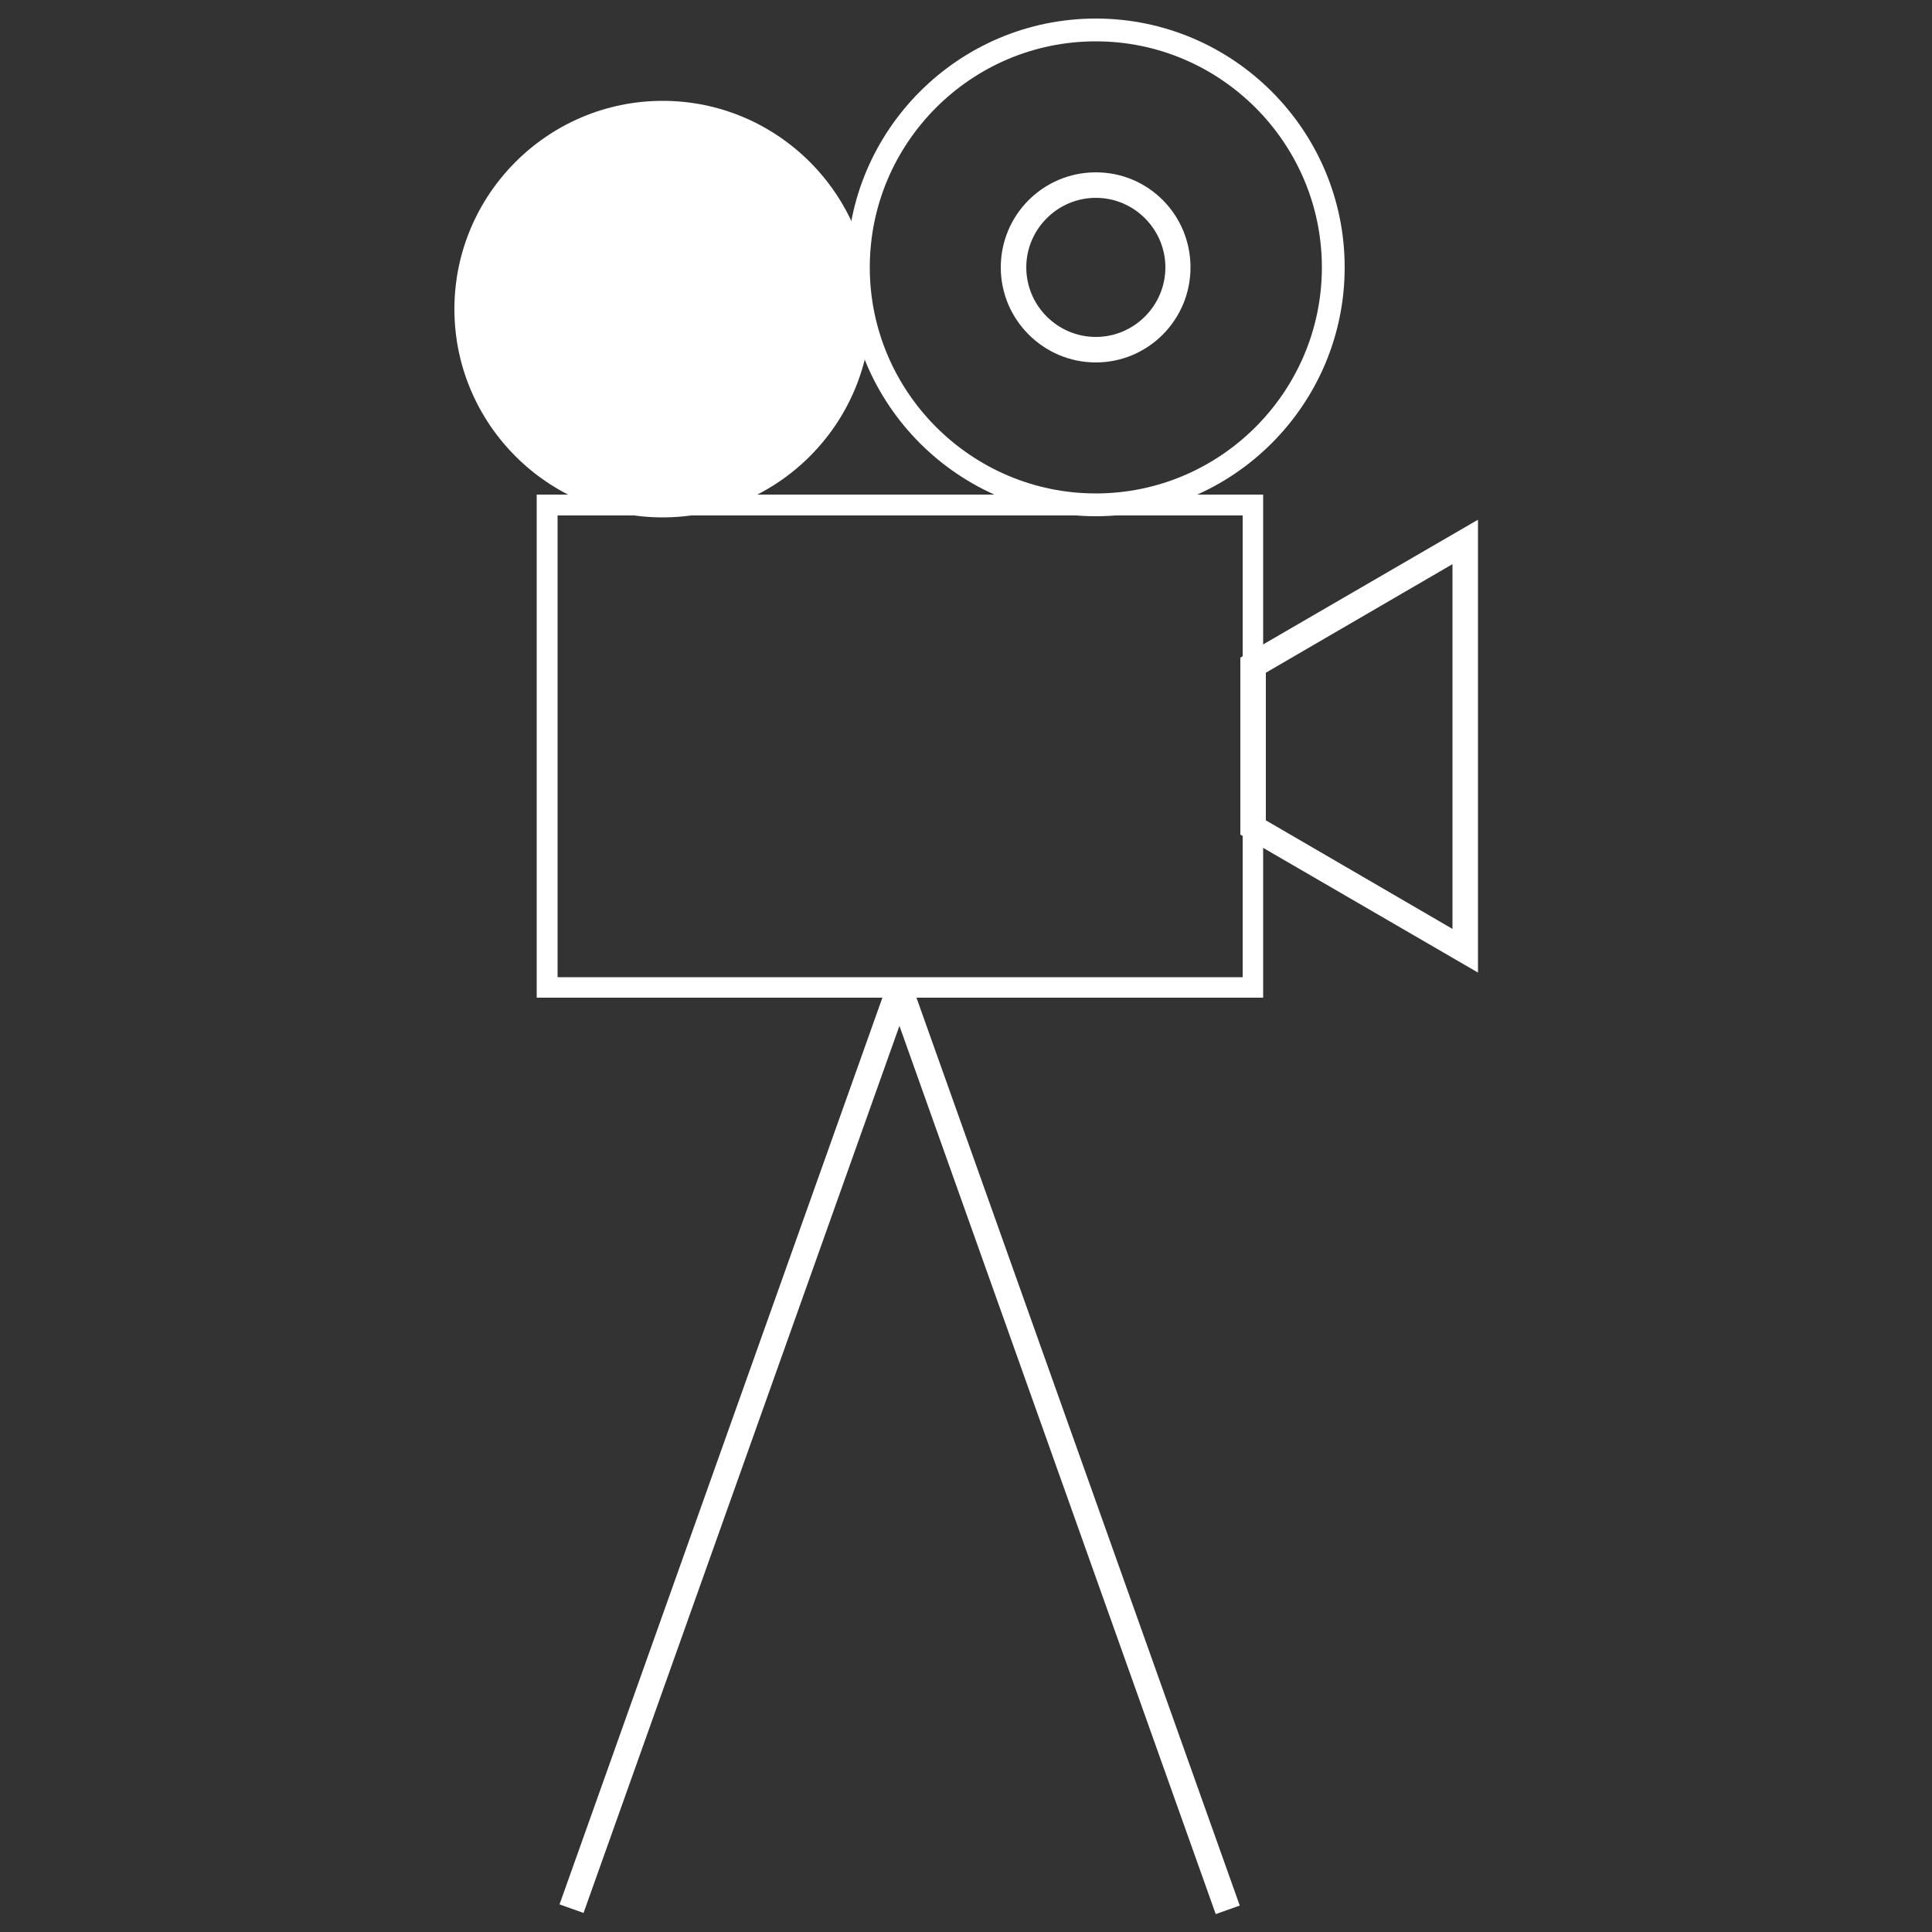 <?xml version="1.0" encoding="UTF-8"?>
<svg id="Layer_1" xmlns="http://www.w3.org/2000/svg" version="1.1" viewBox="0 0 500 500">
  <rect x="0" y="0" width="500" height="500" fill="#333333" stroke="none"/>
  <!-- Generator: Adobe Illustrator 29.3.0, SVG Export Plug-In . SVG Version: 2.1.0 Build 146)  -->
  <defs>
    <style>
      .st0 {
        fill: #fff;
      }
    </style>
  </defs>
  <path class="st0" d="M326.9,258.2h-188v-130.2h188v130.2h0ZM144.3,252.9h177.3v-119.5h-177.3v119.5Z"/>
  <path class="st0" d="M283.6,133.6c-35.5,0-64.4-28.9-64.4-64.4S248.1,4.8,283.6,4.8s64.4,28.9,64.4,64.4-28.9,64.4-64.4,64.4ZM283.6,10.7c-32.3,0-58.5,26.3-58.5,58.5s26.3,58.5,58.5,58.5,58.5-26.3,58.5-58.5-26.3-58.5-58.5-58.5Z"/>
  <path class="st0" d="M283.6,93.8c-13.5,0-24.6-11-24.6-24.6s11-24.6,24.6-24.6,24.5,11,24.5,24.6-11,24.6-24.5,24.6ZM283.6,51.2c-9.9,0-18,8.1-18,18s8.1,18,18,18,18-8.1,18-18-8.1-18-18-18Z"/>
  <g>
    <circle class="st0" cx="171.5" cy="80" r="50.7"/>
    <path class="st0" d="M171.5,133.9c-29.7,0-53.9-24.2-53.9-53.9s24.2-53.9,53.9-53.9,53.9,24.2,53.9,53.9-24.2,53.9-53.9,53.9ZM171.5,32.5c-26.2,0-47.5,21.3-47.5,47.5s21.3,47.5,47.5,47.5,47.5-21.3,47.5-47.5-21.3-47.5-47.5-47.5Z"/>
  </g>
  <path class="st0" d="M382.5,251.7l-61.5-35.7v-45.8l61.5-35.7s0,117.2,0,117.2ZM327.6,212.3l48.3,28.1v-94.4l-48.3,28.1v38.3Z"/>
  <rect class="st0" x="63.9" y="371.6" width="253" height="6.6" transform="translate(-226.7 428.4) rotate(-70.4)"/>
  <rect class="st0" x="272.1" y="248.4" width="6.6" height="253" transform="translate(-109.9 114.3) rotate(-19.6)"/>
</svg>